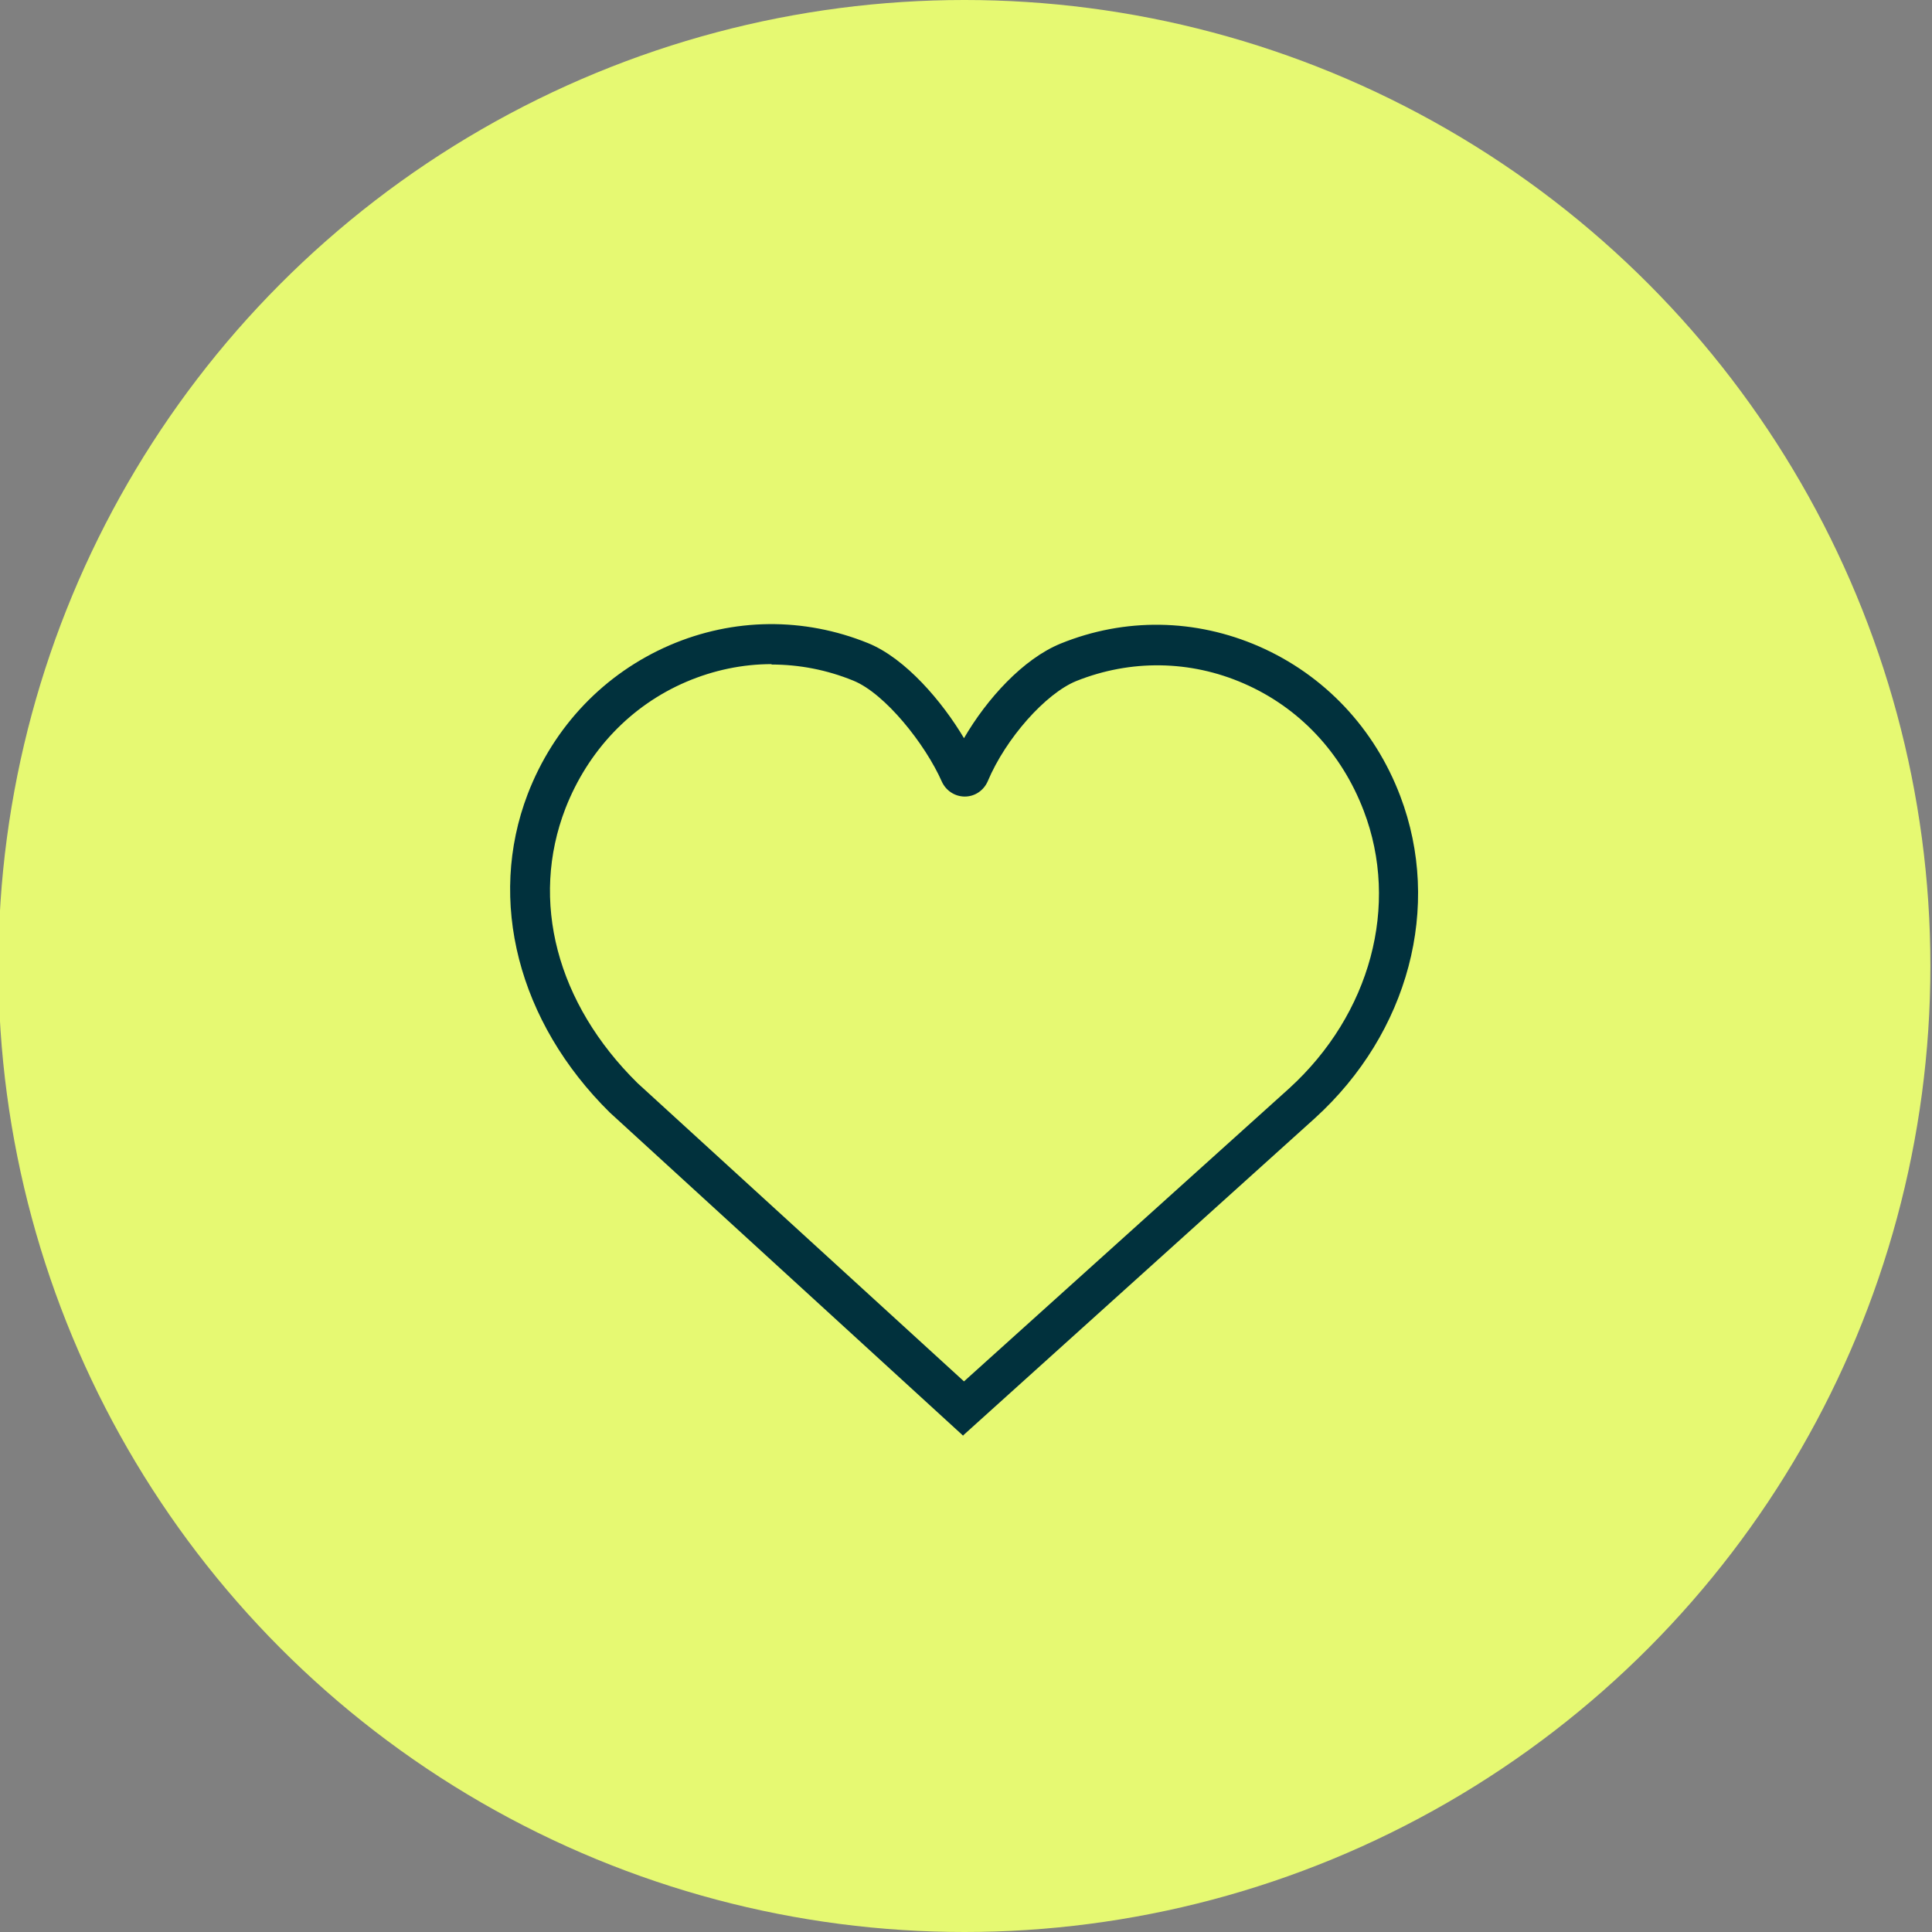 <svg xmlns="http://www.w3.org/2000/svg" viewBox="0 0 48 48"><rect x="0" y="0" width="48" height="48" fill="#808080" stroke="none"/><defs><style>.d{fill:#01313d;}.e{fill:#e6f972;}</style></defs><g id="a"></g><g id="b"></g><g id="c"><circle class="e" cx="23.96" cy="24" r="24"></circle><path class="d" d="M23.94,35.68l-8.79-8.04c-2.28-2.25-3.05-5.27-2.04-7.91,.65-1.69,1.91-3,3.53-3.7,1.58-.68,3.33-.7,4.93-.05,.93,.38,1.84,1.45,2.38,2.36,.57-.98,1.47-1.97,2.4-2.35,1.6-.65,3.35-.62,4.93,.07,1.62,.71,2.87,2.03,3.51,3.72,1.04,2.74,.21,5.88-2.12,8l-8.75,7.89Zm-4.77-19.18c-.72,0-1.44,.15-2.12,.44-1.38,.59-2.44,1.71-3,3.14-.89,2.3-.22,4.85,1.79,6.83l8.11,7.41,8.08-7.28c2.02-1.84,2.75-4.55,1.85-6.9-.55-1.44-1.6-2.56-2.98-3.16-1.33-.58-2.81-.6-4.16-.06-.76,.31-1.75,1.42-2.2,2.49-.1,.23-.32,.38-.57,.38h0c-.25,0-.47-.15-.57-.37-.41-.93-1.41-2.19-2.2-2.51-.66-.27-1.35-.4-2.03-.4Z"></path></g></svg>